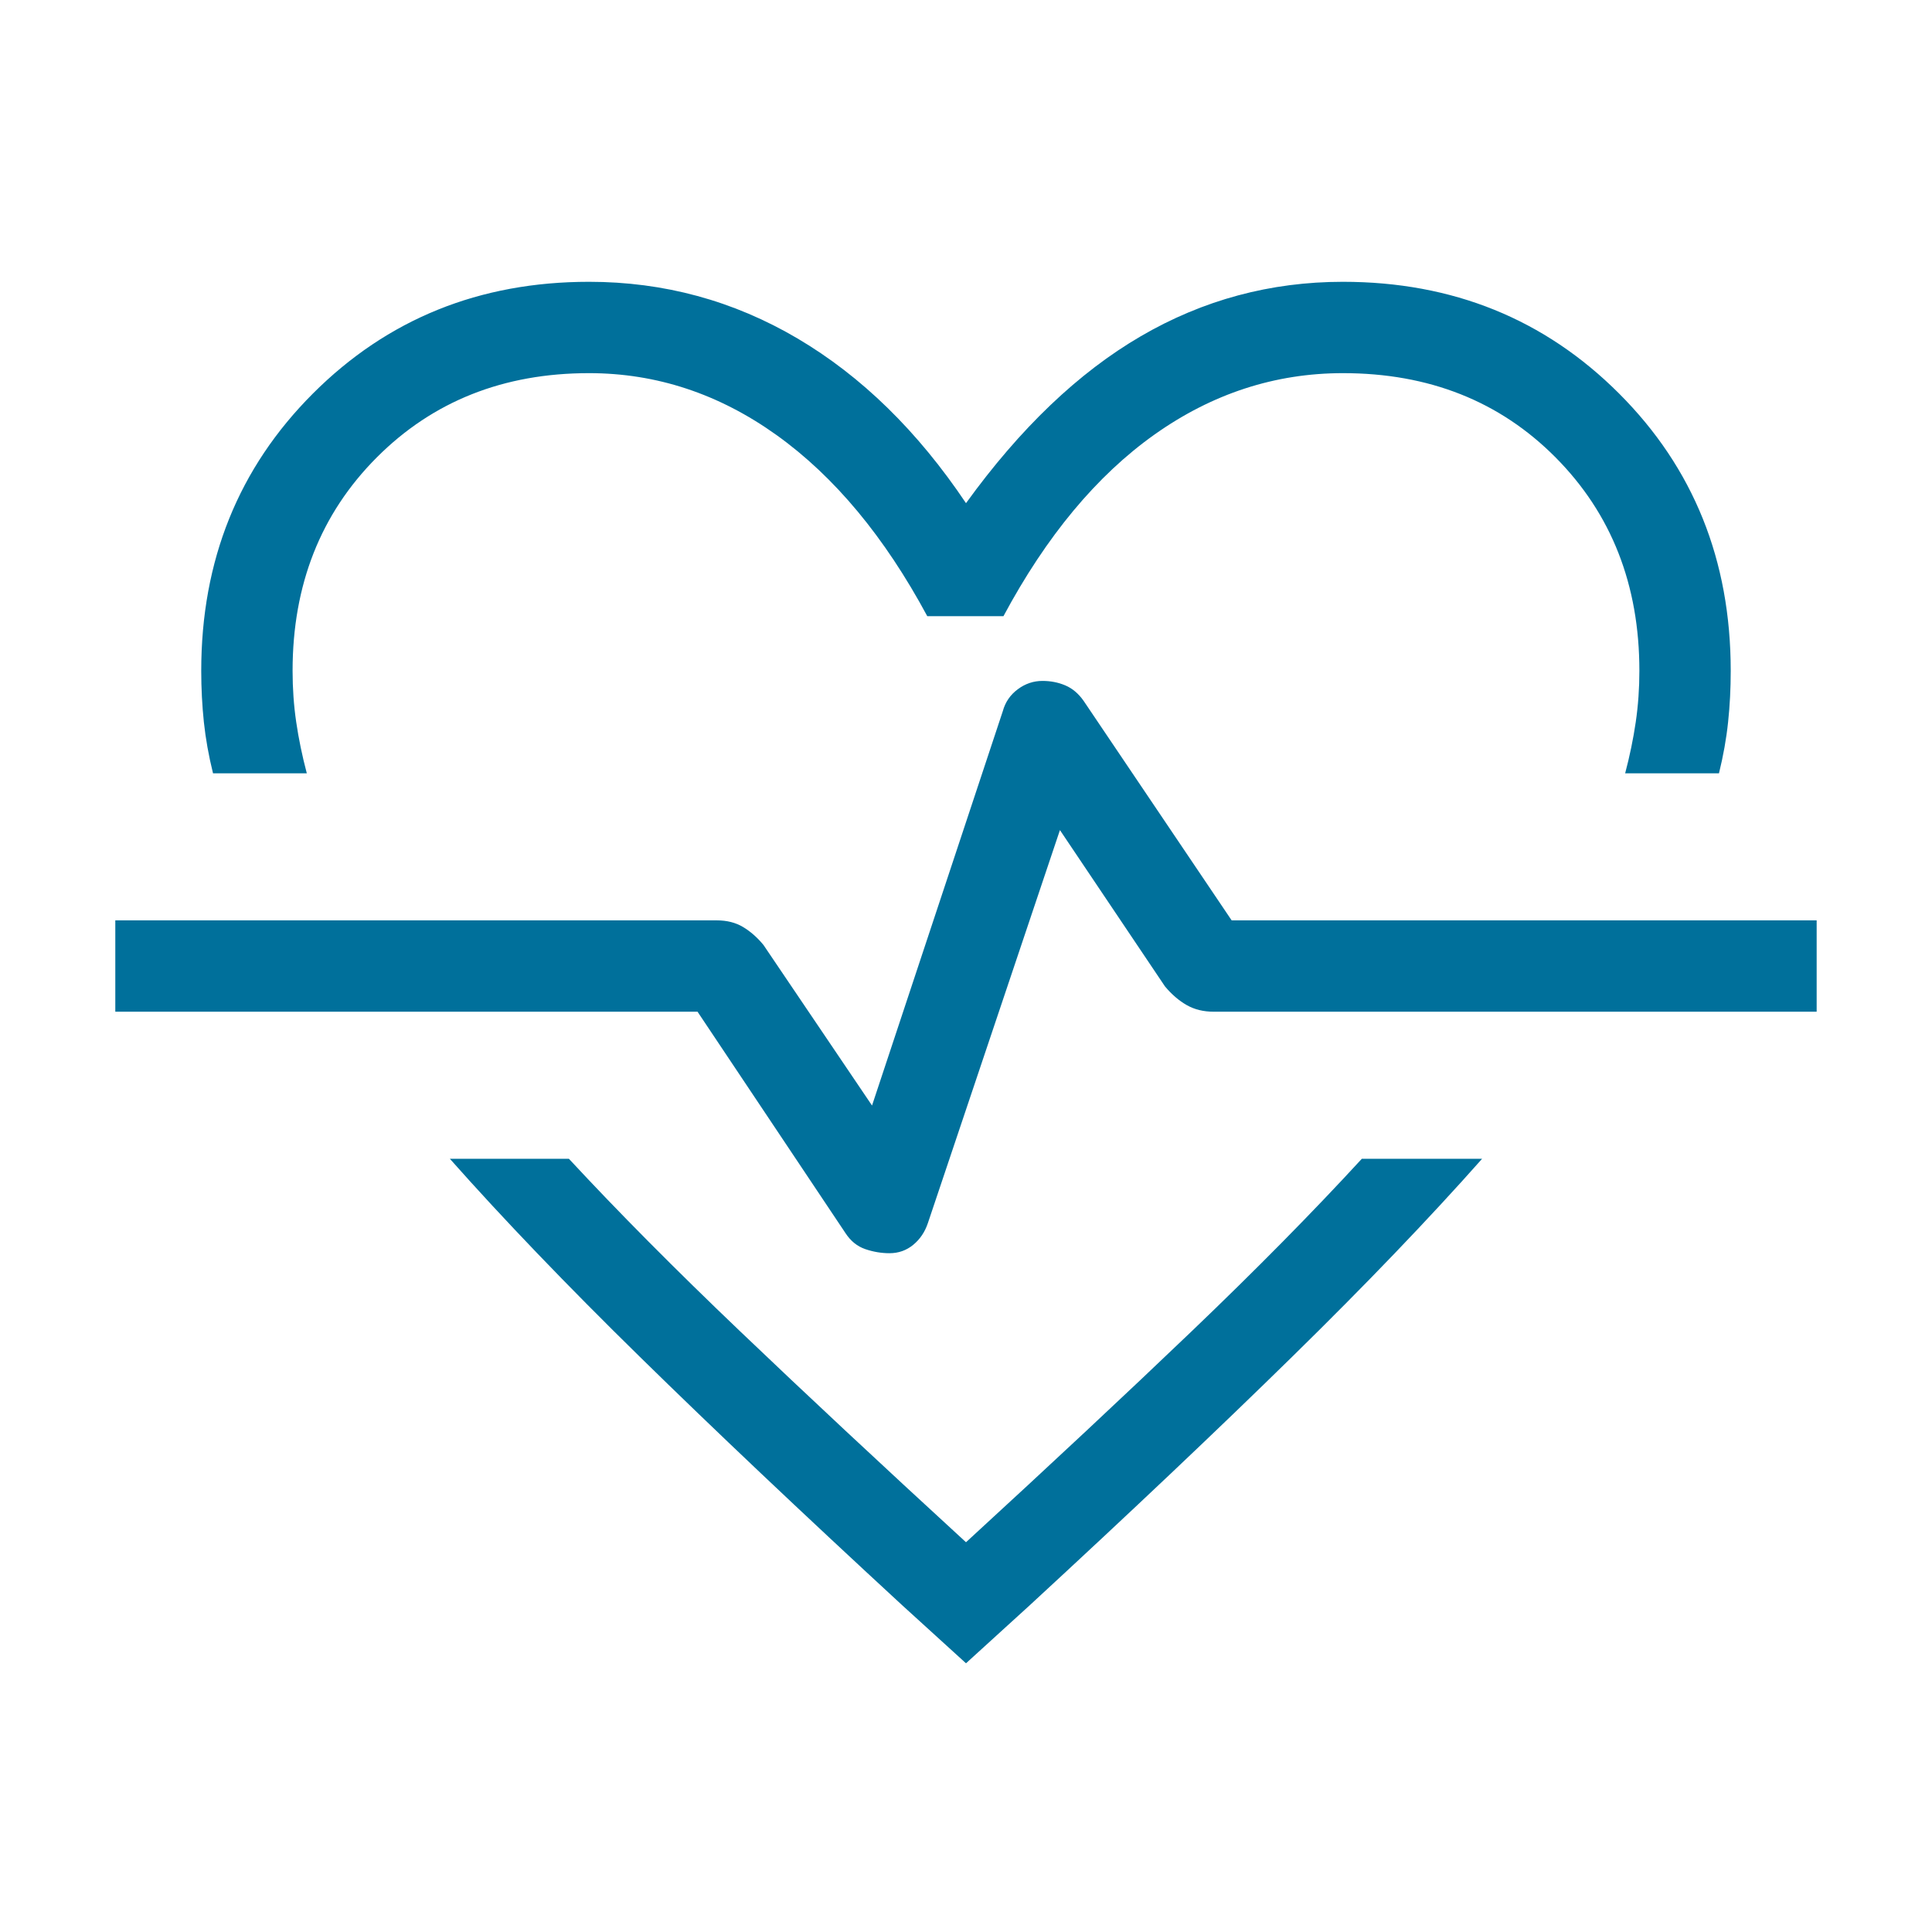 <?xml version="1.0" encoding="UTF-8"?>
<svg xmlns="http://www.w3.org/2000/svg" width="50" height="50" viewBox="0 0 50 50" fill="none">
  <mask id="mask0_4404_9527" style="mask-type:alpha" maskUnits="userSpaceOnUse" x="0" y="0" width="50" height="50">
    <rect width="50" height="50" fill="#D9D9D9"></rect>
  </mask>
  <g mask="url(#mask0_4404_9527)">
    <path d="M15.244 7.293C17.183 7.293 18.981 7.782 20.639 8.759C22.296 9.737 23.75 11.158 25 13.022C26.404 11.08 27.913 9.64 29.525 8.701C31.137 7.762 32.88 7.293 34.755 7.293C37.592 7.293 39.974 8.257 41.901 10.184C43.828 12.111 44.791 14.503 44.791 17.361C44.791 17.815 44.769 18.257 44.723 18.687C44.678 19.117 44.599 19.559 44.487 20.013H42.059C42.179 19.559 42.27 19.117 42.333 18.687C42.396 18.257 42.427 17.815 42.427 17.361C42.427 15.136 41.705 13.296 40.26 11.84C38.815 10.384 36.98 9.657 34.755 9.657C32.998 9.657 31.372 10.187 29.877 11.247C28.383 12.308 27.08 13.874 25.969 15.947H23.998C22.895 13.896 21.596 12.334 20.102 11.263C18.607 10.192 16.988 9.657 15.244 9.657C13.032 9.657 11.201 10.384 9.749 11.84C8.298 13.296 7.572 15.136 7.572 17.361C7.572 17.815 7.603 18.257 7.666 18.687C7.729 19.117 7.82 19.559 7.94 20.013H5.513C5.4 19.559 5.322 19.117 5.276 18.687C5.231 18.257 5.208 17.815 5.208 17.361C5.208 14.503 6.172 12.111 8.099 10.184C10.026 8.257 12.408 7.293 15.244 7.293ZM11.642 29.989H14.723C15.989 31.354 17.466 32.843 19.154 34.454C20.842 36.066 22.791 37.886 25 39.913C27.208 37.886 29.151 36.07 30.829 34.464C32.506 32.859 33.978 31.367 35.244 29.989H38.357C36.979 31.544 35.338 33.254 33.435 35.119C31.532 36.985 29.272 39.125 26.654 41.54L25 43.046L23.345 41.54C20.727 39.125 18.467 36.985 16.564 35.119C14.661 33.254 13.021 31.544 11.642 29.989ZM23.02 32.433C23.253 32.433 23.457 32.361 23.633 32.217C23.81 32.072 23.936 31.884 24.014 31.652L27.431 21.483L30.148 25.526C30.321 25.734 30.509 25.896 30.711 26.011C30.912 26.126 31.145 26.183 31.41 26.183H47.015V23.819H31.875L28.044 18.138C27.911 17.949 27.753 17.815 27.57 17.738C27.387 17.66 27.19 17.622 26.979 17.622C26.746 17.622 26.533 17.694 26.34 17.838C26.146 17.982 26.017 18.17 25.953 18.403L22.568 28.611L19.759 24.456C19.599 24.261 19.423 24.107 19.232 23.992C19.041 23.877 18.814 23.819 18.549 23.819H2.984V26.183H18.052L21.883 31.916C22.016 32.119 22.186 32.256 22.393 32.327C22.6 32.398 22.809 32.433 23.02 32.433Z" fill="#00709B"></path>
  </g>
</svg>
